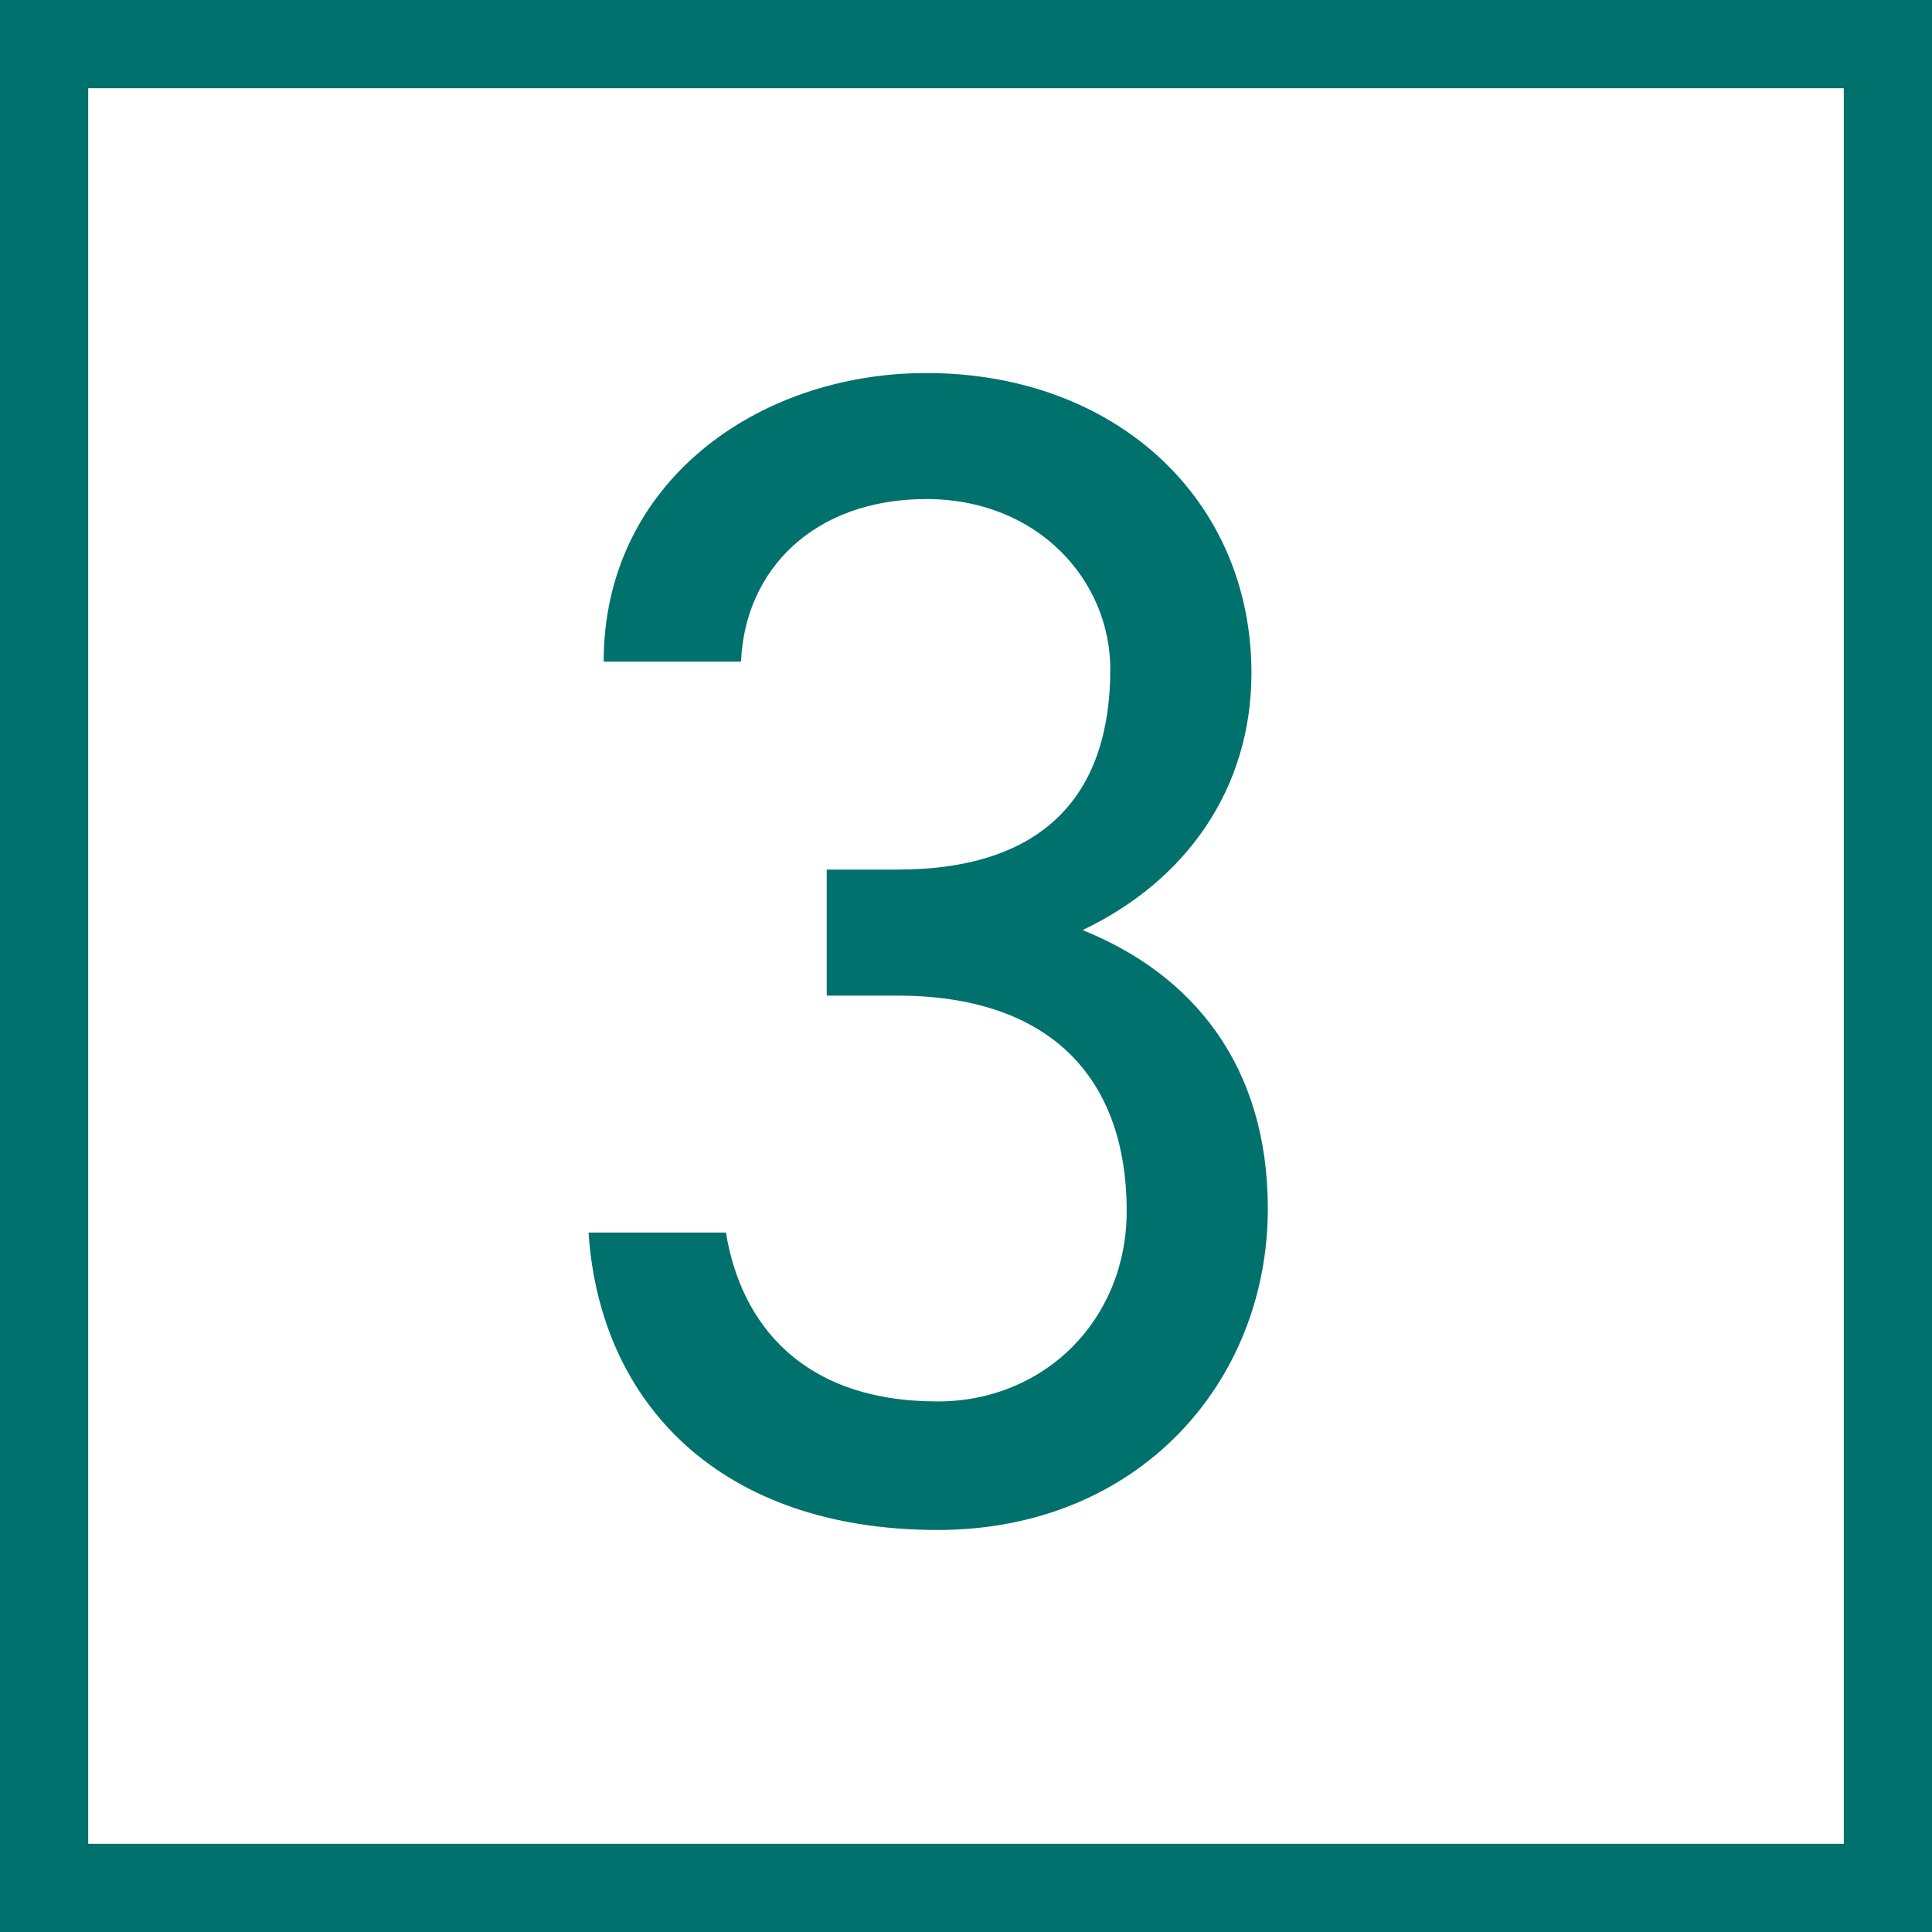 <?xml version="1.0" encoding="UTF-8"?><svg id="_イヤー_2" xmlns="http://www.w3.org/2000/svg" viewBox="0 0 15.33 15.33"><rect x="0" y="0" width="15.33" height="15.33" fill="#333333" stroke="none"/><defs><style>.cls-1{fill:#00716c;}.cls-2{fill:#fff;}.cls-3{fill:none;stroke:#00716c;stroke-width:.7px;}</style></defs><g id="chart"><rect class="cls-2" x=".35" y=".35" width="14.63" height="14.63"/><path class="cls-1" d="M6.56,6.9h.56c1.18,0,1.69-.61,1.69-1.59,0-.7-.57-1.35-1.46-1.35s-1.44,.56-1.47,1.29h-1.09c0-1.42,1.22-2.29,2.56-2.29,1.5,0,2.58,1,2.58,2.38,0,.92-.52,1.65-1.34,2.04,.87,.35,1.47,1.07,1.47,2.21,0,1.38-1.03,2.55-2.62,2.55-1.72,0-2.68-1-2.77-2.36h1.09c.12,.73,.61,1.34,1.68,1.34,.85,0,1.5-.65,1.5-1.51,0-1.07-.62-1.71-1.82-1.71h-.56v-1.02Z"/><rect class="cls-3" x=".35" y=".35" width="14.63" height="14.63"/></g></svg>